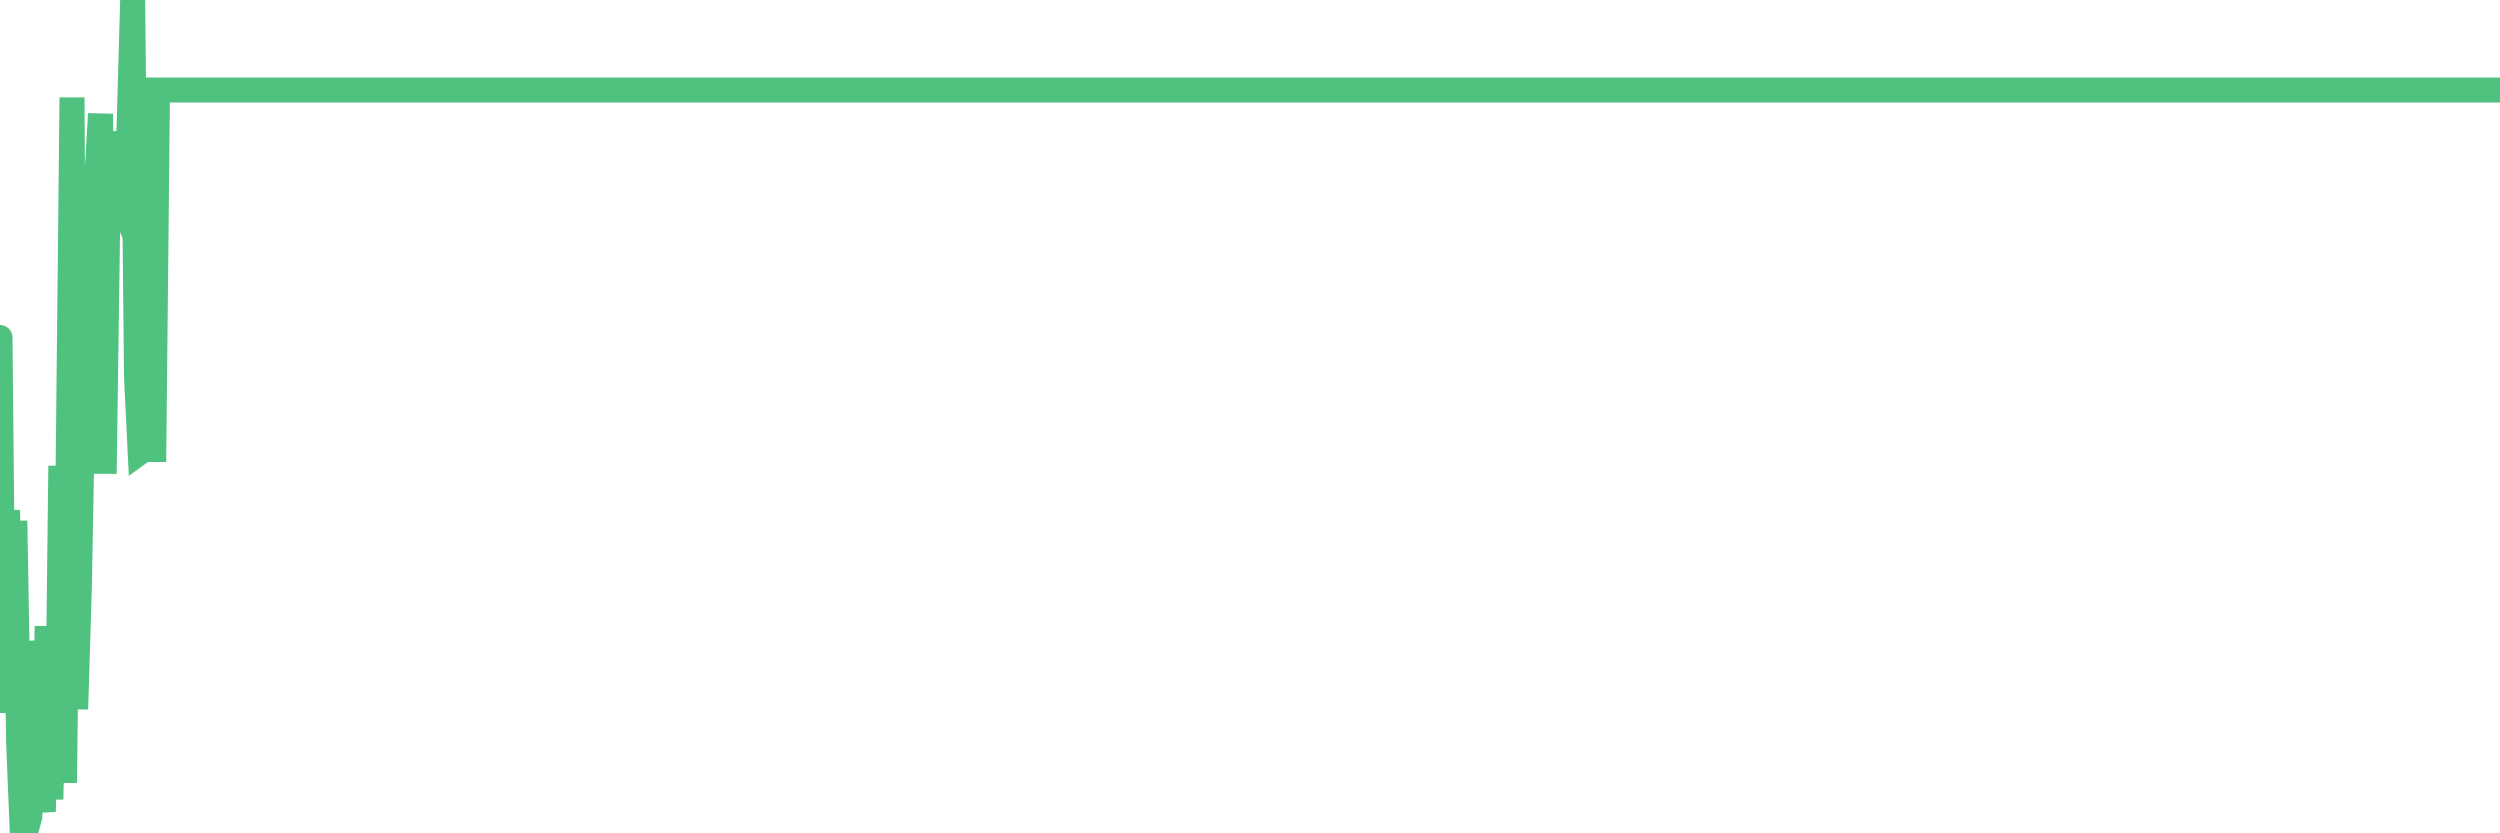<?xml version="1.0"?><svg width="150px" height="50px" xmlns="http://www.w3.org/2000/svg" xmlns:xlink="http://www.w3.org/1999/xlink"> <polyline fill="none" stroke="#4fc280" stroke-width="1.5px" stroke-linecap="round" stroke-miterlimit="5" points="0.00,20.25 0.22,42.77 0.45,30.61 0.67,40.59 0.89,31.25 1.12,44.62 1.34,50.00 1.56,49.85 1.79,48.98 1.93,38.49 2.16,40.22 2.38,47.09 2.60,48.70 2.83,37.57 3.05,47.96 3.27,38.80 3.50,40.69 3.65,27.95 3.87,46.97 4.09,27.87 4.32,5.85 4.54,42.55 4.76,35.26 4.99,22.80 5.21,16.87 5.36,18.43 5.58,27.77 5.80,10.84 6.03,6.83 6.25,28.42 6.47,12.70 6.70,12.82 6.92,7.90 7.07,11.00 7.29,12.16 7.52,12.72 7.74,7.84 7.96,0.00 8.19,22.62 8.41,27.13 8.63,26.97 8.78,26.97 9.00,26.97 9.23,26.97 9.45,5.40 9.67,5.40 9.90,5.40 10.12,5.40 10.34,5.40 10.49,5.40 10.72,5.40 10.94,5.40 11.16,5.40 11.39,5.40 11.61,5.40 11.83,5.40 12.05,5.40 12.20,5.40 12.43,5.40 12.65,5.40 12.87,5.40 13.10,5.40 13.32,5.40 13.54,5.40 13.77,5.40 13.92,5.40 14.14,5.40 14.36,5.40 14.58,5.40 14.81,5.40 15.03,5.40 15.25,5.40 15.48,5.40 15.63,5.40 15.85,5.40 16.07,5.40 16.30,5.40 16.52,5.40 16.74,5.40 16.97,5.40 17.19,5.40 17.41,5.40 17.56,5.40 17.78,5.40 18.01,5.40 18.23,5.40 18.45,5.40 18.68,5.40 18.90,5.40 19.12,5.40 19.27,5.40 19.50,5.40 19.72,5.40 19.94,5.40 20.17,5.40 20.39,5.40 20.61,5.40 20.84,5.40 20.98,5.40 21.21,5.40 21.43,5.40 21.65,5.40 21.88,5.40 22.10,5.40 22.32,5.40 22.55,5.40 22.70,5.40 22.92,5.40 23.14,5.40 23.37,5.40 23.59,5.40 23.81,5.40 24.04,5.40 24.26,5.40 24.41,5.40 24.63,5.40 24.85,5.40 25.08,5.40 25.30,5.40 25.52,5.40 25.75,5.40 25.97,5.40 26.12,5.40 26.34,5.40 26.57,5.40 26.79,5.40 27.01,5.40 27.23,5.40 27.46,5.40 27.68,5.40 27.83,5.40 28.05,5.40 28.28,5.40 28.50,5.40 28.72,5.40 28.95,5.40 29.17,5.40 29.39,5.40 29.54,5.40 29.76,5.40 29.99,5.40 30.21,5.40 30.43,5.40 30.66,5.40 30.88,5.40 31.10,5.40 31.25,5.40 31.48,5.40 31.70,5.40 31.92,5.40 32.15,5.40 32.37,5.40 32.59,5.40 32.82,5.40 33.04,5.40 33.19,5.40 33.41,5.40 33.63,5.40 33.86,5.40 34.08,5.40 34.30,5.40 34.53,5.40 34.75,5.40 34.90,5.40 35.12,5.40 35.35,5.40 35.57,5.40 35.79,5.40 36.02,5.40 36.24,5.40 36.46,5.40 36.61,5.40 36.83,5.40 37.06,5.40 37.28,5.40 37.50,5.40 37.73,5.40 37.95,5.40 38.17,5.40 38.32,5.40 38.55,5.40 38.77,5.40 38.99,5.40 39.22,5.40 39.44,5.40 39.66,5.40 39.88,5.40 40.03,5.40 40.26,5.40 40.48,5.40 40.70,5.40 40.93,5.40 41.15,5.40 41.37,5.40 41.60,5.40 41.75,5.40 41.97,5.40 42.19,5.40 42.41,5.40 42.64,5.40 42.86,5.40 43.08,5.40 43.31,5.40 43.46,5.40 43.68,5.40 43.90,5.40 44.13,5.40 44.35,5.40 44.57,5.40 44.80,5.40 45.02,5.40 45.17,5.40 45.39,5.40 45.61,5.40 45.84,5.40 46.06,5.40 46.28,5.40 46.51,5.40 46.73,5.40 46.88,5.40 47.10,5.40 47.33,5.40 47.55,5.40 47.77,5.40 48.00,5.40 48.22,5.40 48.44,5.40 48.67,5.40 48.81,5.40 49.04,5.40 49.26,5.40 49.48,5.40 49.71,5.40 49.93,5.40 50.15,5.40 50.38,5.40 50.53,5.40 50.75,5.40 50.97,5.40 51.20,5.40 51.42,5.40 51.64,5.40 51.87,5.40 52.09,5.40 52.24,5.40 52.46,5.40 52.68,5.40 52.91,5.40 53.13,5.40 53.35,5.40 53.58,5.40 53.80,5.40 53.95,5.40 54.17,5.40 54.40,5.40 54.62,5.40 54.84,5.40 55.06,5.40 55.29,5.40 55.51,5.40 55.66,5.40 55.88,5.40 56.11,5.40 56.33,5.40 56.55,5.40 56.78,5.40 57.00,5.40 57.22,5.40 57.37,5.40 57.59,5.40 57.82,5.40 58.04,5.40 58.26,5.40 58.49,5.40 58.71,5.40 58.93,5.40 59.08,5.40 59.31,5.40 59.53,5.40 59.75,5.40 59.98,5.40 60.20,5.40 60.42,5.40 60.65,5.40 60.79,5.40 61.02,5.40 61.24,5.40 61.46,5.40 61.69,5.40 61.91,5.40 62.13,5.40 62.36,5.40 62.51,5.40 62.73,5.40 62.95,5.40 63.18,5.40 63.40,5.40 63.62,5.40 63.85,5.40 64.07,5.40 64.22,5.40 64.44,5.40 64.66,5.40 64.89,5.40 65.11,5.40 65.33,5.40 65.56,5.40 65.78,5.40 66.00,5.40 66.15,5.40 66.38,5.40 66.60,5.40 66.82,5.40 67.05,5.40 67.27,5.40 67.49,5.40 67.72,5.40 67.86,5.40 68.09,5.40 68.31,5.40 68.53,5.40 68.76,5.40 68.98,5.40 69.20,5.40 69.43,5.40 69.58,5.40 69.80,5.40 70.02,5.40 70.25,5.40 70.47,5.40 70.69,5.40 70.91,5.40 71.14,5.40 71.29,5.40 71.51,5.40 71.73,5.40 71.96,5.40 72.18,5.40 72.40,5.40 72.63,5.40 72.85,5.40 73.00,5.40 73.22,5.40 73.44,5.40 73.67,5.40 73.89,5.40 74.11,5.40 74.34,5.40 74.56,5.40 74.71,5.40 74.93,5.40 75.16,5.40 75.38,5.40 75.60,5.40 75.83,5.40 76.05,5.40 76.27,5.40 76.42,5.40 76.64,5.40 76.87,5.40 77.09,5.40 77.31,5.40 77.54,5.40 77.76,5.40 77.98,5.40 78.13,5.40 78.36,5.40 78.58,5.40 78.80,5.40 79.03,5.40 79.25,5.40 79.47,5.40 79.70,5.40 79.84,5.40 80.07,5.40 80.29,5.40 80.51,5.40 80.74,5.40 80.96,5.40 81.18,5.40 81.41,5.40 81.63,5.40 81.78,5.40 82.00,5.40 82.23,5.40 82.45,5.40 82.67,5.40 82.90,5.40 83.12,5.40 83.34,5.40 83.49,5.40 83.71,5.40 83.94,5.40 84.16,5.40 84.38,5.40 84.61,5.40 84.83,5.40 85.05,5.40 85.20,5.40 85.43,5.40 85.65,5.40 85.87,5.40 86.09,5.40 86.32,5.40 86.54,5.40 86.76,5.40 86.91,5.40 87.14,5.40 87.36,5.40 87.58,5.40 87.81,5.40 88.03,5.40 88.25,5.40 88.48,5.40 88.62,5.40 88.85,5.40 89.07,5.40 89.29,5.40 89.52,5.40 89.74,5.40 89.96,5.40 90.19,5.40 90.34,5.40 90.56,5.40 90.78,5.40 91.01,5.40 91.23,5.40 91.45,5.40 91.68,5.40 91.90,5.40 92.05,5.40 92.27,5.40 92.49,5.40 92.72,5.40 92.94,5.40 93.16,5.40 93.39,5.40 93.61,5.40 93.76,5.40 93.98,5.40 94.21,5.40 94.43,5.40 94.65,5.40 94.88,5.40 95.10,5.40 95.32,5.40 95.47,5.40 95.69,5.40 95.92,5.40 96.14,5.40 96.36,5.40 96.59,5.40 96.81,5.40 97.03,5.40 97.26,5.40 97.41,5.40 97.63,5.40 97.85,5.40 98.08,5.40 98.30,5.40 98.52,5.40 98.74,5.40 98.97,5.40 99.12,5.40 99.34,5.40 99.56,5.40 99.79,5.40 100.01,5.40 100.23,5.40 100.46,5.40 100.68,5.40 100.83,5.40 101.05,5.40 101.27,5.40 101.50,5.40 101.72,5.40 101.94,5.40 102.17,5.40 102.39,5.40 102.54,5.40 102.76,5.40 102.99,5.40 103.21,5.40 103.43,5.40 103.66,5.40 103.88,5.40 104.10,5.40 104.25,5.40 104.47,5.40 104.70,5.40 104.92,5.40 105.14,5.40 105.37,5.40 105.59,5.40 105.81,5.40 105.96,5.40 106.19,5.40 106.41,5.40 106.63,5.40 106.86,5.40 107.08,5.40 107.30,5.40 107.53,5.40 107.67,5.40 107.90,5.40 108.12,5.40 108.34,5.40 108.57,5.40 108.79,5.40 109.01,5.40 109.24,5.40 109.39,5.40 109.61,5.40 109.83,5.40 110.06,5.40 110.28,5.40 110.50,5.40 110.73,5.40 110.95,5.40 111.10,5.40 111.32,5.40 111.54,5.40 111.77,5.40 111.99,5.40 112.21,5.40 112.44,5.40 112.66,5.40 112.88,5.40 113.03,5.40 113.26,5.40 113.48,5.40 113.70,5.40 113.92,5.40 114.15,5.40 114.37,5.40 114.59,5.40 114.74,5.40 114.97,5.40 115.19,5.40 115.41,5.40 115.64,5.40 115.86,5.40 116.08,5.40 116.31,5.40 116.46,5.40 116.68,5.40 116.90,5.40 117.12,5.40 117.35,5.40 117.57,5.40 117.79,5.40 118.02,5.40 118.17,5.40 118.39,5.40 118.61,5.40 118.84,5.40 119.06,5.40 119.28,5.40 119.51,5.40 119.73,5.40 119.88,5.40 120.10,5.40 120.32,5.40 120.55,5.40 120.77,5.40 120.99,5.40 121.22,5.40 121.44,5.40 121.59,5.40 121.81,5.40 122.04,5.40 122.26,5.40 122.48,5.40 122.71,5.40 122.93,5.40 123.15,5.40 123.30,5.40 123.52,5.40 123.75,5.40 123.97,5.40 124.19,5.40 124.42,5.40 124.64,5.40 124.86,5.40 125.01,5.40 125.24,5.40 125.46,5.40 125.68,5.40 125.91,5.40 126.13,5.40 126.35,5.40 126.58,5.40 126.72,5.40 126.95,5.40 127.17,5.40 127.39,5.40 127.62,5.40 127.84,5.40 128.06,5.40 128.29,5.40 128.44,5.40 128.66,5.40 128.88,5.40 129.11,5.40 129.33,5.40 129.55,5.40 129.77,5.40 130.00,5.40 130.22,5.40 130.37,5.40 130.59,5.40 130.82,5.40 131.04,5.40 131.26,5.40 131.49,5.40 131.71,5.40 131.93,5.40 132.08,5.40 132.30,5.40 132.53,5.40 132.75,5.40 132.97,5.40 133.20,5.40 133.42,5.40 133.64,5.40 133.79,5.40 134.02,5.40 134.24,5.40 134.46,5.40 134.69,5.40 134.91,5.40 135.13,5.40 135.36,5.40 135.50,5.40 135.73,5.40 135.95,5.40 136.17,5.40 136.40,5.40 136.62,5.40 136.84,5.40 137.07,5.40 137.22,5.40 137.44,5.40 137.66,5.40 137.89,5.40 138.11,5.40 138.33,5.40 138.56,5.40 138.78,5.40 138.93,5.40 139.15,5.40 139.37,5.40 139.60,5.40 139.82,5.40 140.04,5.40 140.27,5.40 140.49,5.40 140.64,5.40 140.86,5.40 141.09,5.40 141.31,5.40 141.53,5.40 141.76,5.40 141.98,5.40 142.20,5.40 142.35,5.40 142.57,5.40 142.80,5.40 143.02,5.40 143.24,5.40 143.47,5.40 143.69,5.40 143.91,5.40 144.06,5.40 144.29,5.40 144.51,5.40 144.73,5.40 144.95,5.40 145.18,5.40 145.40,5.40 145.62,5.40 145.85,5.40 146.00,5.40 146.22,5.40 146.44,5.40 146.67,5.40 146.89,5.40 147.11,5.40 147.34,5.40 147.56,5.40 147.71,5.40 147.93,5.40 148.15,5.40 148.38,5.40 148.60,5.40 148.82,5.40 149.05,5.40 149.27,5.40 149.42,5.40 149.64,5.40 149.87,5.40 150.00,5.40 "/></svg>
